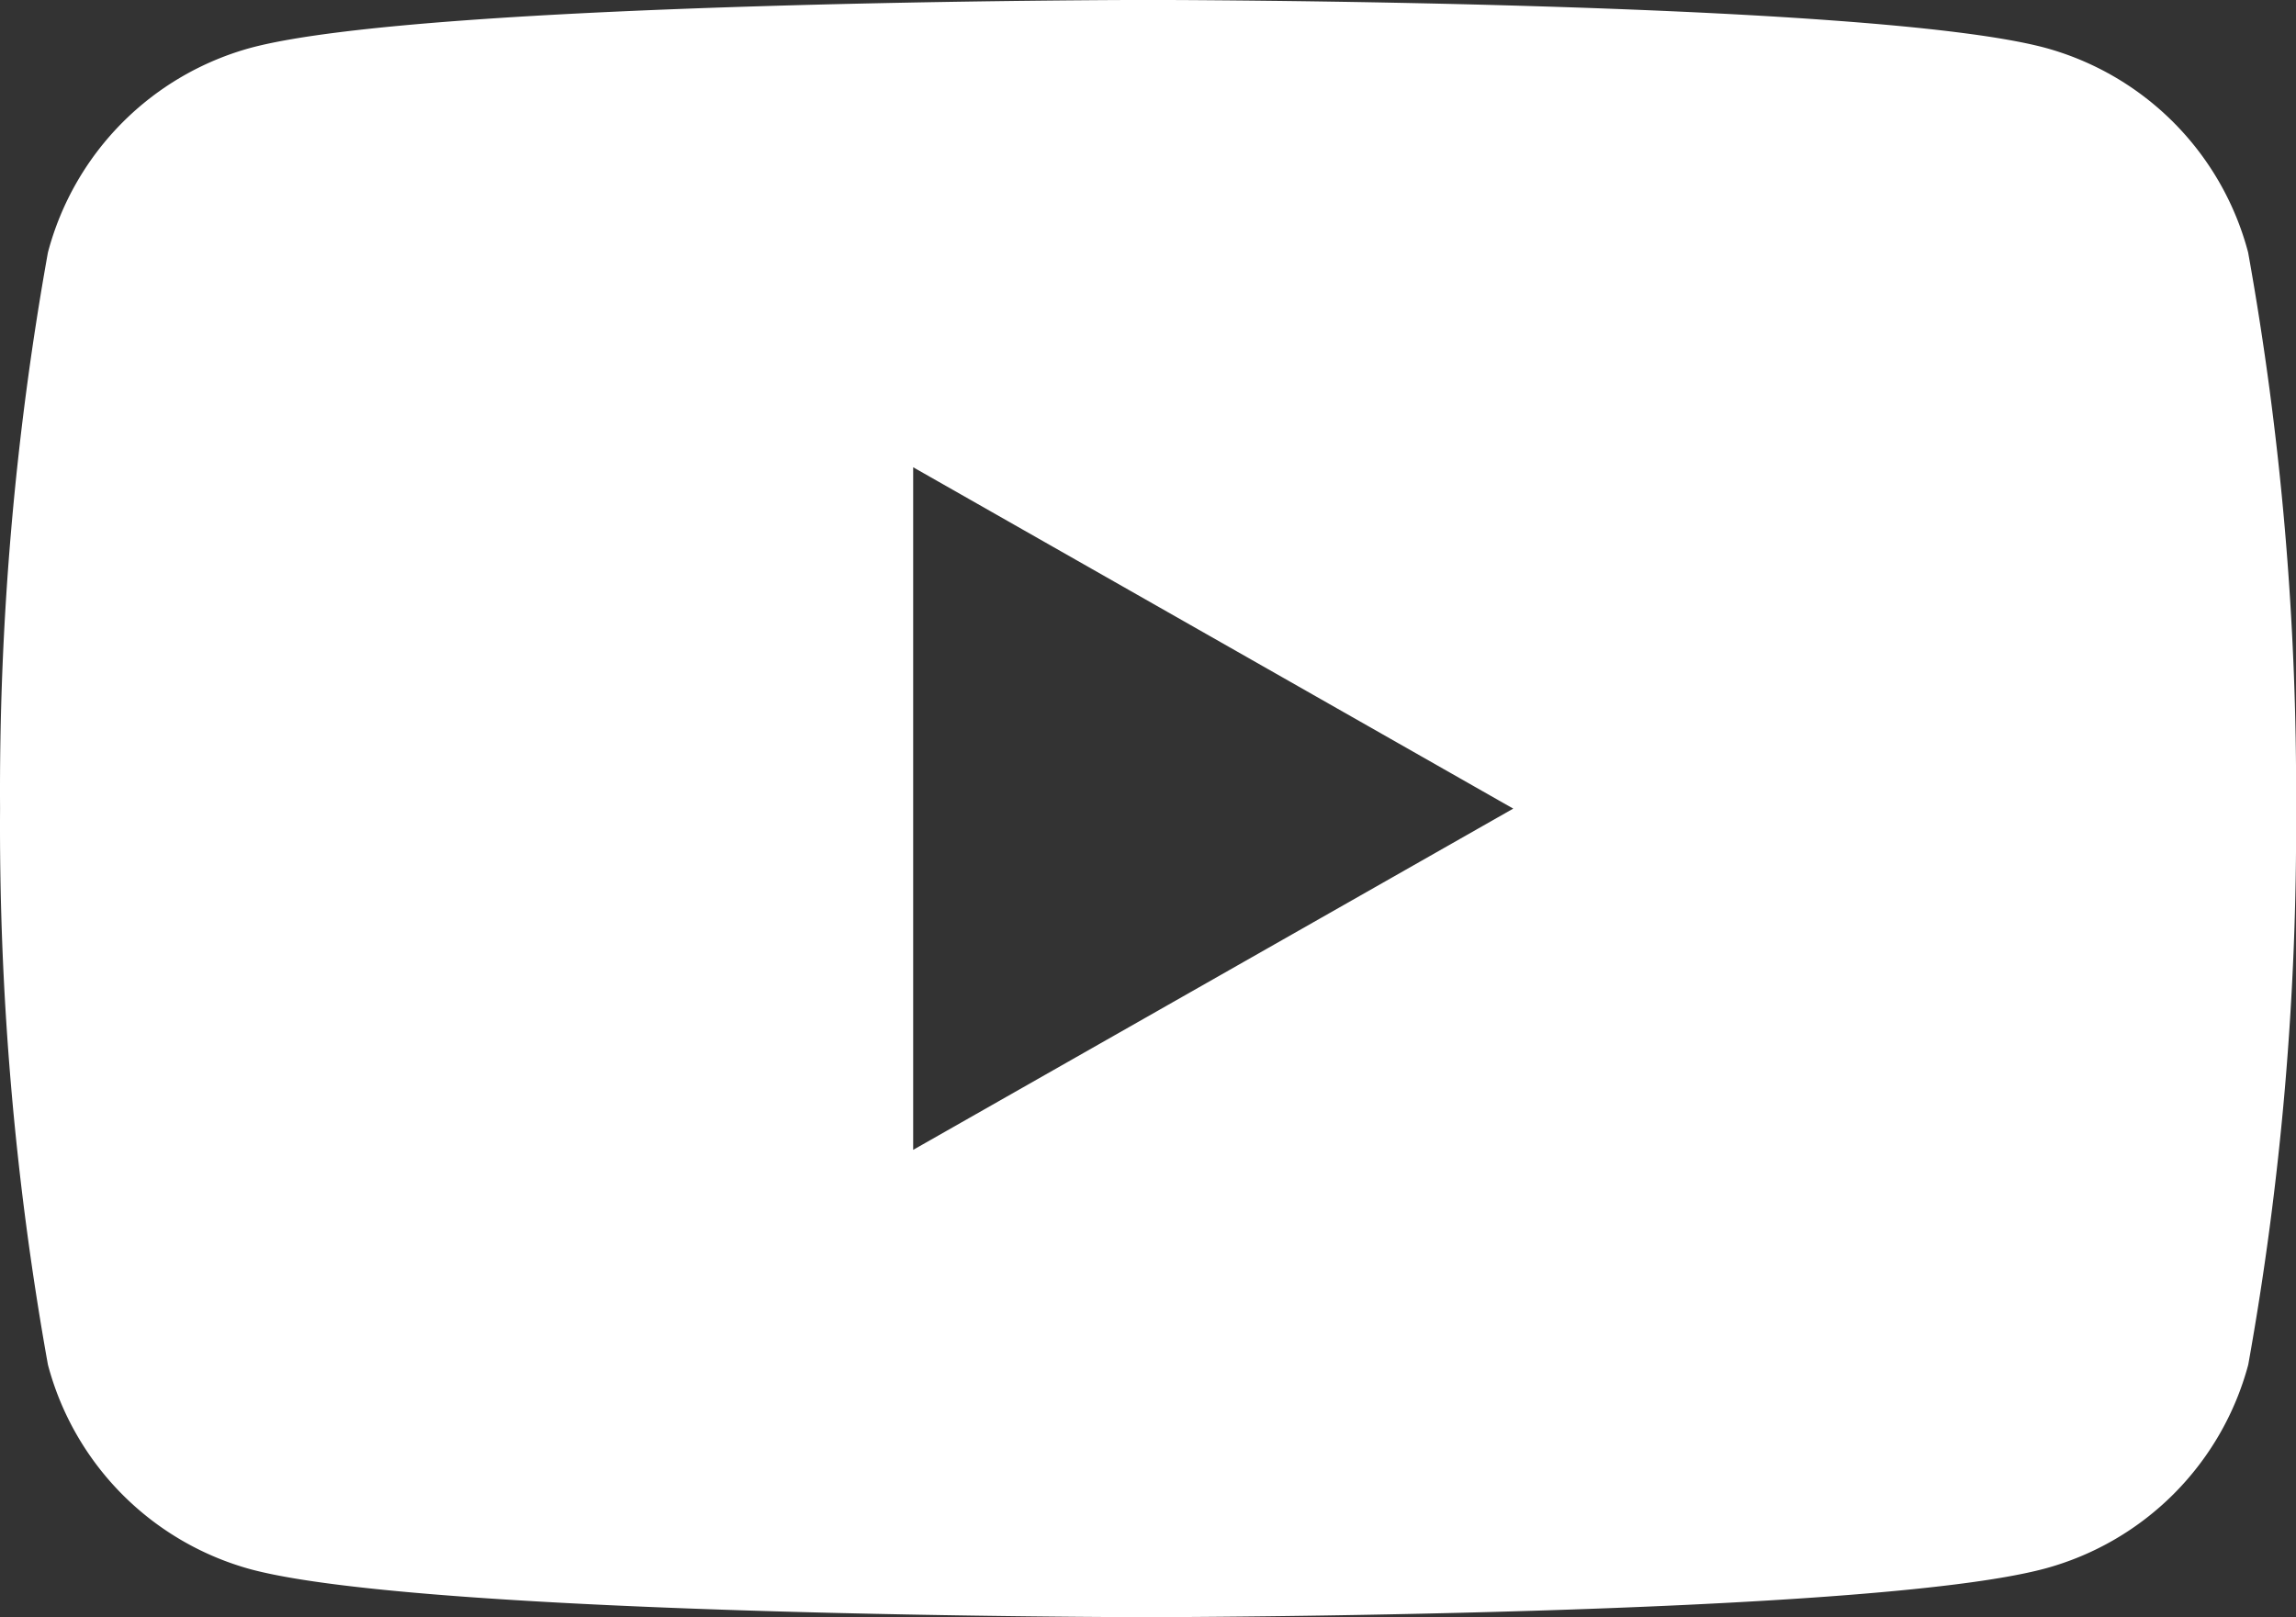 <svg xmlns="http://www.w3.org/2000/svg" width="40" height="28.18" viewBox="0 0 40 28.18"><rect x="0" y="0" width="40" height="28.18" fill="#333333" stroke="none"/><g transform="translate(0.001 165.332)"><g transform="translate(-0.001 -165.333)"><path d="M20,28.18c-.125,0-12.543-.01-15.628-.833A5.028,5.028,0,0,1,.834,23.781,53.053,53.053,0,0,1,0,14.091,53.048,53.048,0,0,1,.834,4.4,5.025,5.025,0,0,1,4.372.833C7.457.01,19.874,0,20,0S32.542.01,35.627.833A5.023,5.023,0,0,1,39.165,4.4,52.985,52.985,0,0,1,40,14.091a53,53,0,0,1-.833,9.69,5.026,5.026,0,0,1-3.538,3.551C32.542,28.165,20.124,28.18,20,28.18ZM15.908,8.143V20.037l10.454-5.946Z" transform="translate(0.001)" fill="#fff"/></g></g></svg>